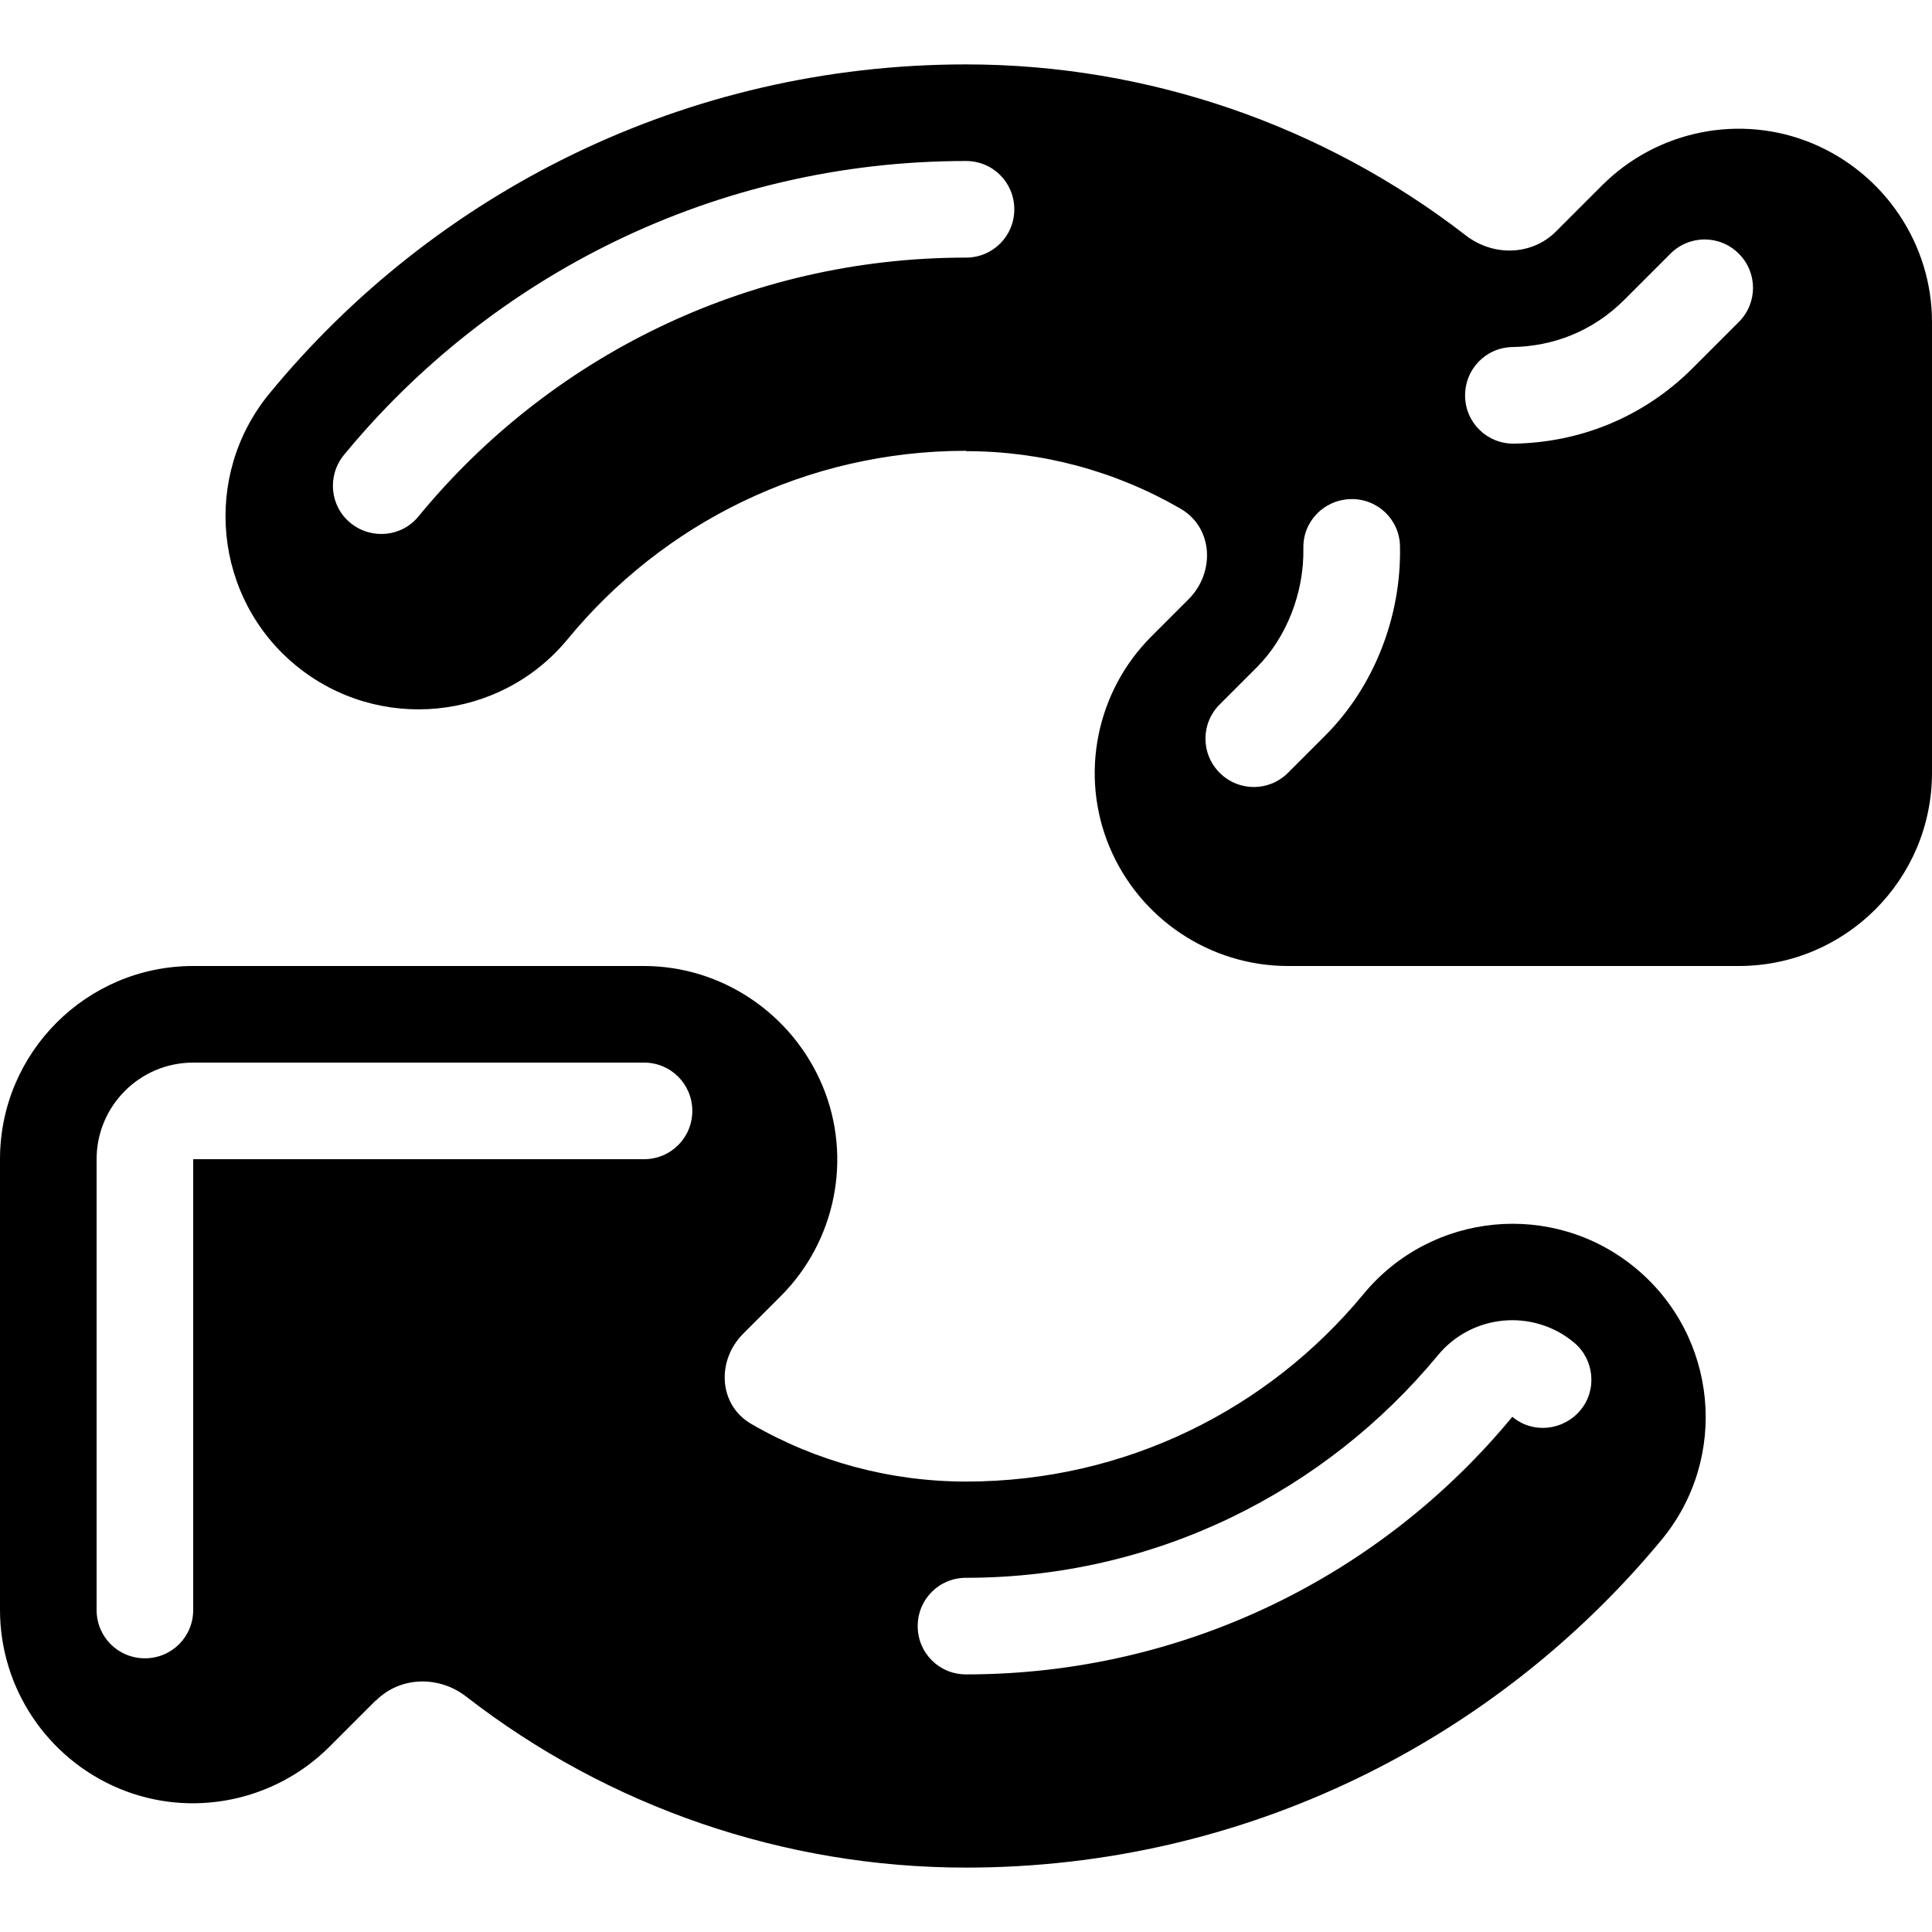 <svg xmlns="http://www.w3.org/2000/svg" viewBox="0 0 540 540"><!--! Font Awesome Pro 7.0.0 by @fontawesome - https://fontawesome.com License - https://fontawesome.com/license (Commercial License) Copyright 2025 Fonticons, Inc. --><path fill="currentColor" d="M270 126c-44.8 0-84.8 20.4-111.3 52.6-18.9 23-53 26.3-76 7.4s-26.3-53-7.4-76c46.1-56.1 116.2-92 194.7-92 50.8 0 99.9 17 139.7 47.8 7.6 5.9 18.4 5.7 25.2-1.1l12.9-12.9c15.4-15.4 38.7-20.1 58.8-11.7S540 68.2 540 90l0 126c0 29.8-24.2 54-54 54l-126 0c-21.8 0-41.5-13.2-49.9-33.3s-3.7-43.4 11.7-58.8l10.4-10.4c7.5-7.5 6.9-20-2.2-25.3-18.1-10.5-38.7-16.1-60-16.1zM117 144.3c36.3-44.2 91.4-72.3 153-72.3 7.5 0 13.5-6 13.5-13.5S277.5 45 270 45c-70 0-132.6 32-173.9 82.2-4.7 5.8-3.9 14.3 1.9 19s14.3 3.9 19-1.9zM486 90c5.3-5.3 5.3-13.8 0-19.1s-13.8-5.3-19.1 0L454 83.8c-8.9 8.9-20 13-31.2 13.2-7.5 .1-13.4 6.2-13.3 13.7s6.2 13.4 13.7 13.3c17.7-.3 35.7-6.9 49.9-21.1L486 90zm-94.7 62.7c-.1-7.5-6.3-13.4-13.8-13.2s-13.4 6.3-13.2 13.8c.2 12.5-4.8 25-13 33.2l-10.4 10.4c-5.3 5.3-5.3 13.8 0 19.1s13.8 5.3 19.1 0l10.4-10.4c13.6-13.6 21.3-33.2 20.9-52.8zM105.1 475.3c6.8-6.8 17.6-7 25.2-1.1 39.7 30.8 88.8 47.8 139.7 47.8 78.3 0 148.2-35.8 194.4-91.6 19-23 15.7-57-7.3-76s-57-15.7-76 7.3c-26.5 32.1-66.4 52.4-111.1 52.4-21.2 0-41.9-5.6-60-16.1-9.2-5.3-9.8-17.8-2.2-25.3l10.4-10.4c15.4-15.4 20.1-38.7 11.7-58.8S201.8 270 180 270L54 270c-29.8 0-54 24.2-54 54L0 450c0 21.8 13.2 41.5 33.3 49.9s43.4 3.7 58.8-11.7l12.9-12.9zM54 297l126 0c7.5 0 13.5 6 13.5 13.5S187.5 324 180 324l-126 0 0 126c0 7.5-6 13.5-13.5 13.5S27 457.5 27 450l0-126c0-14.9 12.1-27 27-27zm385.9 78.2c5.7 4.7 6.6 13.3 1.8 19s-13.3 6.6-19 1.8c-36.3 44-91.3 72-152.7 72-7.5 0-13.5-6-13.5-13.5s6-13.5 13.5-13.5c53.1 0 100.5-24.2 131.9-62.2 9.5-11.5 26.5-13.1 38-3.6z"/></svg>
